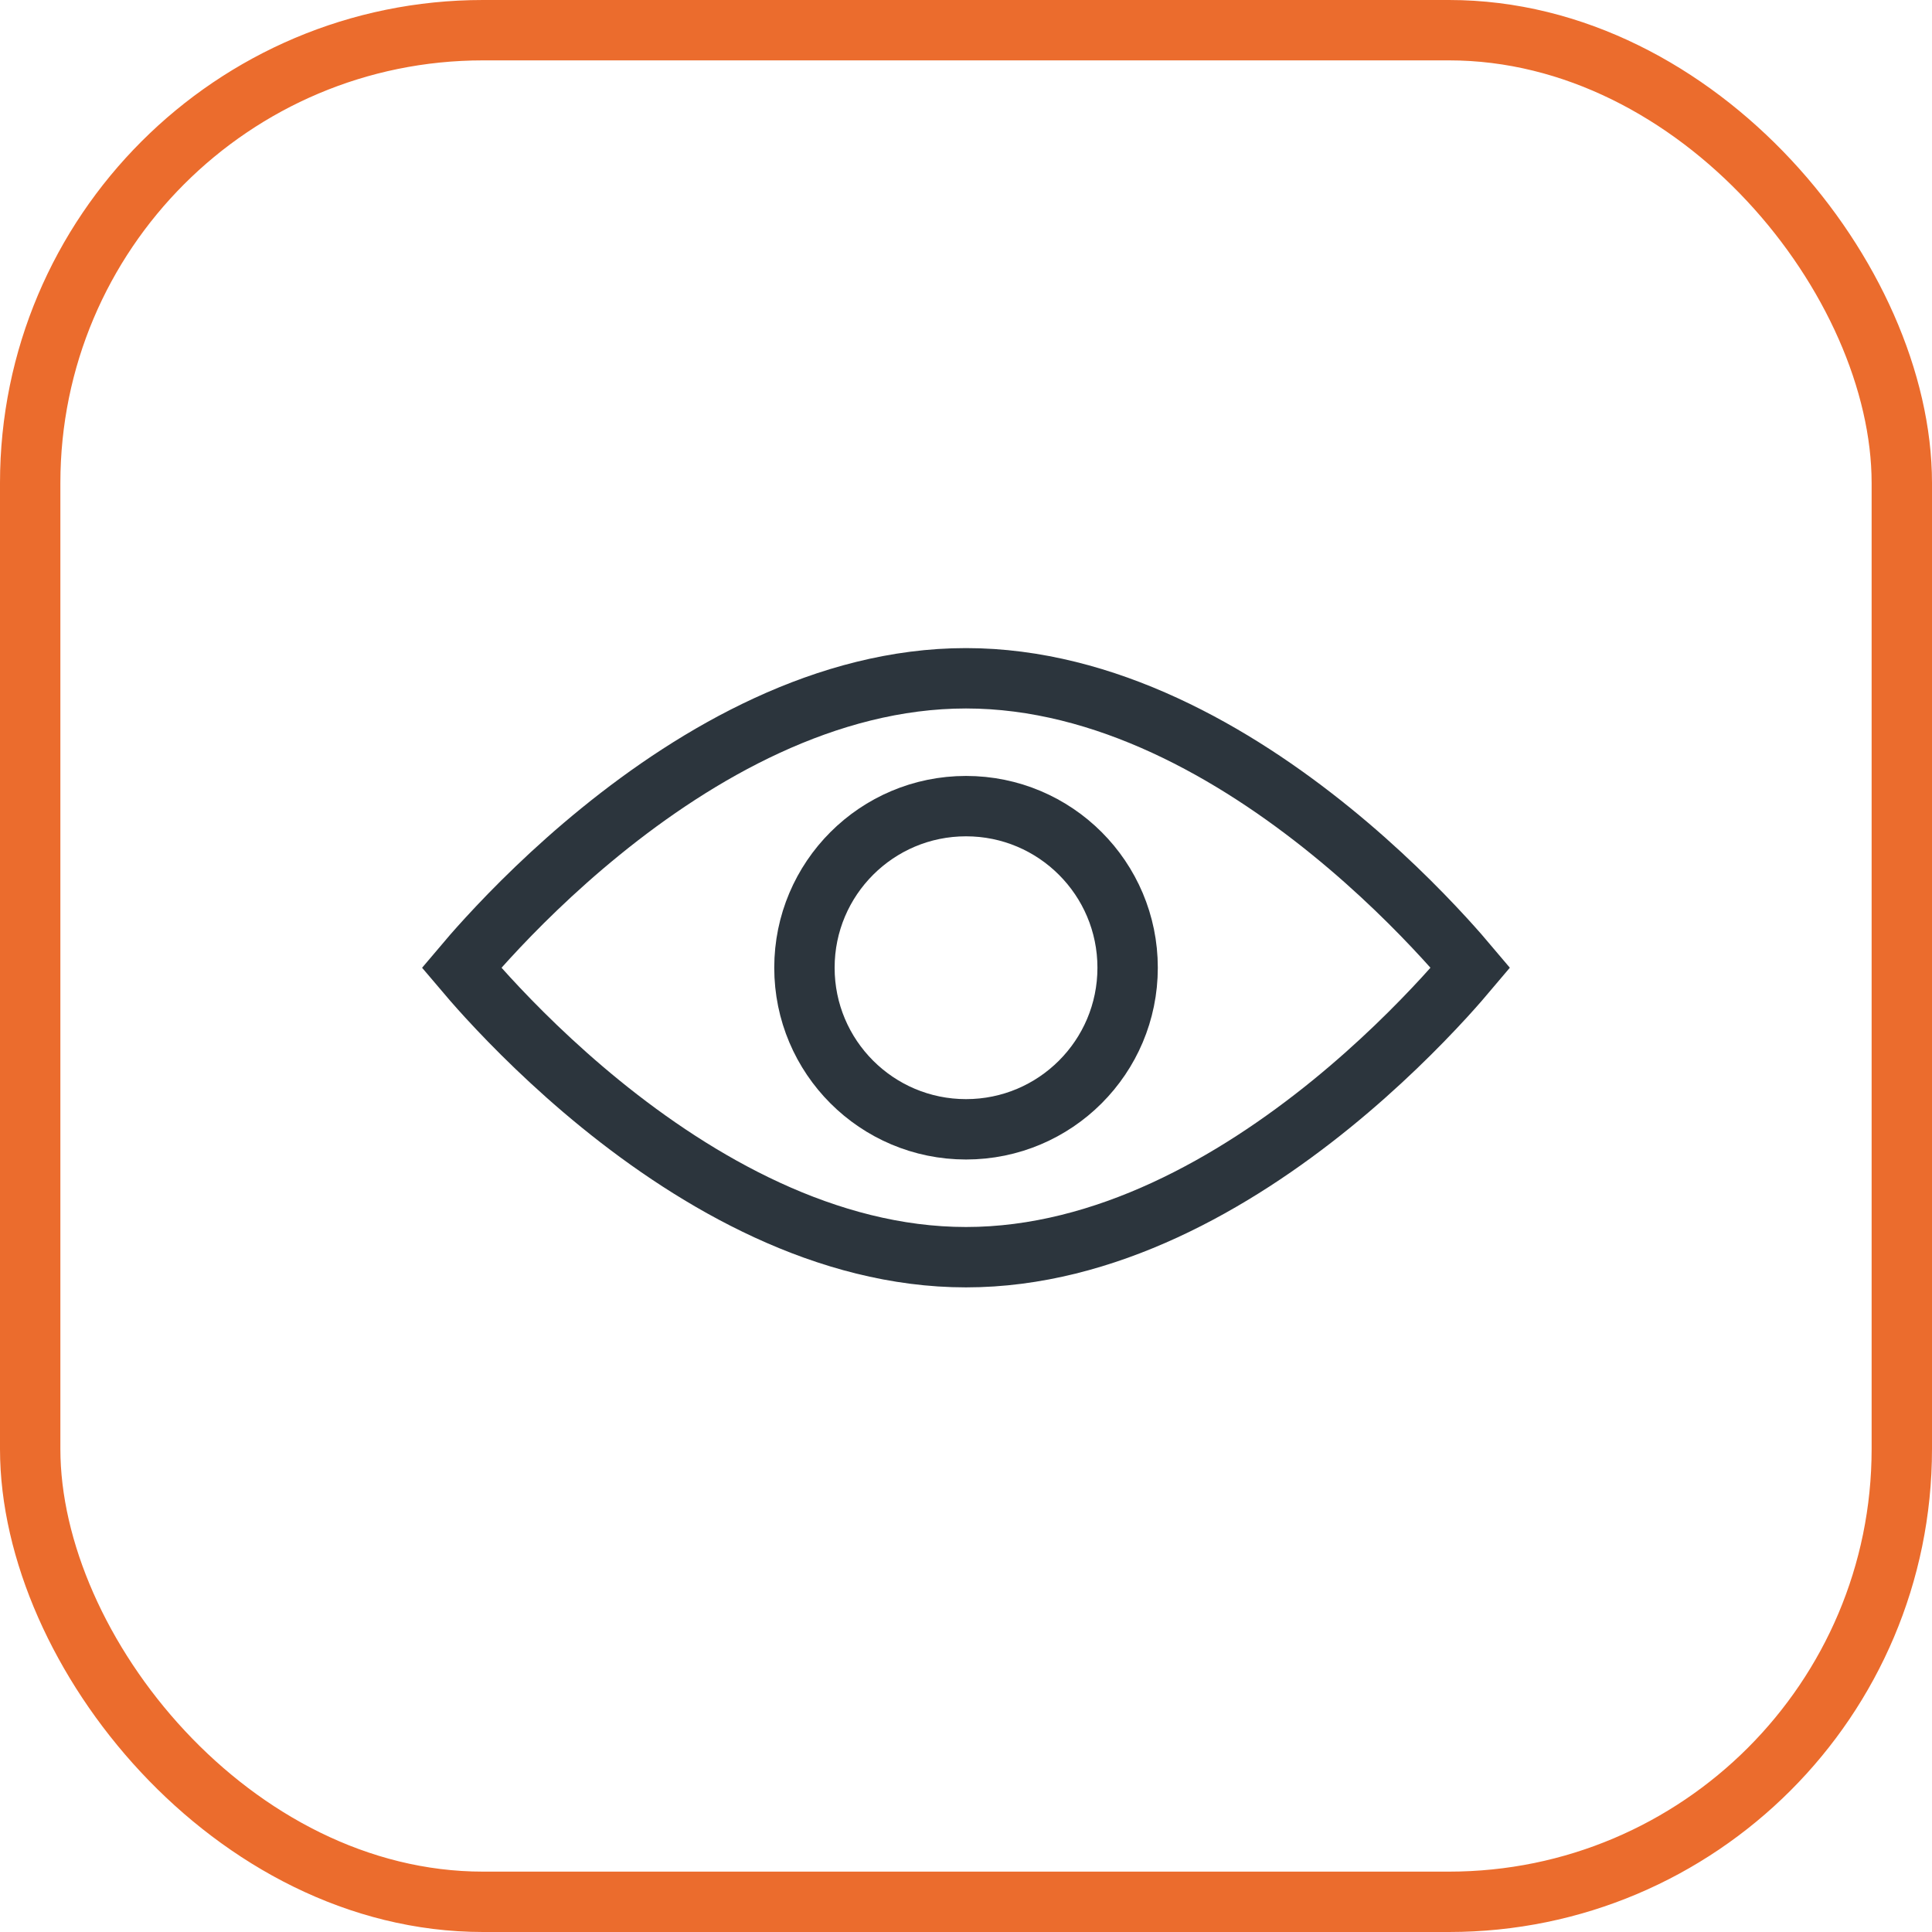 <svg width="64" height="64" viewBox="0 0 64 64" fill="none" xmlns="http://www.w3.org/2000/svg">
<rect x="1" y="1" width="62" height="62" rx="15" stroke="#EB6C2D" stroke-width="2"/>
<circle cx="32.001" cy="32.057" r="5.353" stroke="#2C353D" stroke-width="2"/>
<path d="M32 22.469C36.629 22.469 40.906 24.946 44.098 27.54C45.68 28.825 46.962 30.113 47.849 31.08C48.201 31.464 48.489 31.797 48.708 32.057C48.489 32.317 48.201 32.651 47.849 33.036C46.962 34.002 45.68 35.29 44.098 36.576C40.906 39.169 36.629 41.646 32 41.646C27.371 41.646 23.094 39.169 19.902 36.576C18.32 35.29 17.038 34.002 16.151 33.036C15.798 32.651 15.511 32.317 15.291 32.057C15.51 31.797 15.799 31.464 16.151 31.08C17.038 30.113 18.32 28.825 19.902 27.54C23.094 24.946 27.371 22.469 32 22.469Z" stroke="#2C353D" stroke-width="2"/>
</svg>

